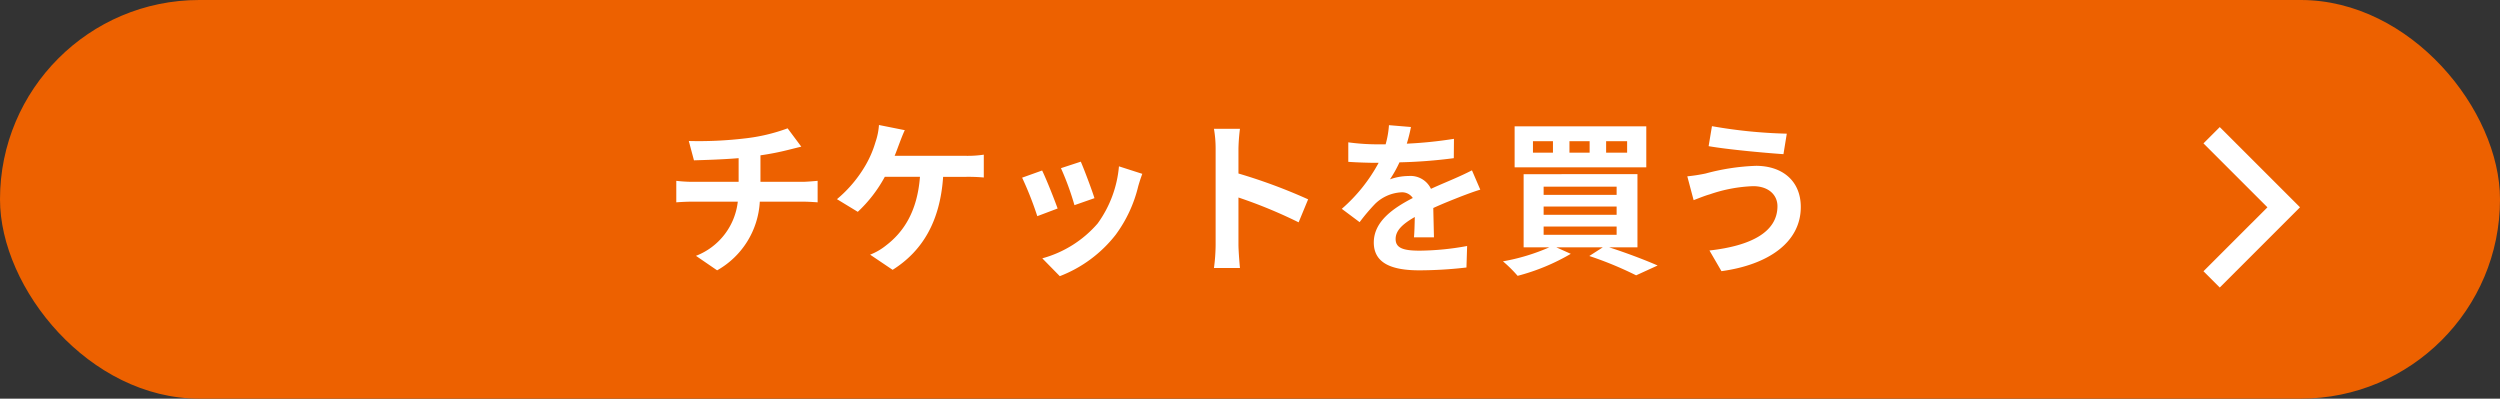 <svg xmlns="http://www.w3.org/2000/svg" width="300" height="47.838" viewBox="0 0 300 47.838">
  <rect x="0" y="0" width="300" height="47.838" fill="#333333" stroke="none"/>
  <g id="グループ_30209" data-name="グループ 30209" transform="translate(54.861 -11.04)">
    <rect id="長方形_36154" data-name="長方形 36154" width="300" height="47.838" rx="23.919" transform="translate(-54.861 11.04)" fill="#ed6100"/>
    <path id="パス_148097" data-name="パス 148097" d="M3.06-14.36l.62,2.32c1.34-.04,3.44-.1,5.36-.26v2.84H3.4a17.41,17.41,0,0,1-1.84-.12V-7c.52-.04,1.26-.08,1.88-.08h5.5A7.916,7.916,0,0,1,3.92-.58L6.46,1.16a10.078,10.078,0,0,0,5.12-8.24h5.18c.54,0,1.22.04,1.76.08V-9.58c-.44.04-1.38.12-1.82.12H11.66v-3.18a32.287,32.287,0,0,0,3.36-.66c.34-.08.86-.22,1.54-.38l-1.64-2.2a21.678,21.678,0,0,1-5.04,1.2A47.2,47.2,0,0,1,3.06-14.36Zm25.92-1.3-3.1-.62a7.867,7.867,0,0,1-.42,2.06A12.569,12.569,0,0,1,24.3-11.5a15.315,15.315,0,0,1-3.46,4.12l2.5,1.52a16.466,16.466,0,0,0,3.24-4.2H30.8c-.32,4.18-1.98,6.64-4.08,8.24a7.193,7.193,0,0,1-1.9,1.1l2.7,1.82c3.62-2.28,5.7-5.86,6.06-11.16h2.8a20.673,20.673,0,0,1,2.08.08v-2.74a13.114,13.114,0,0,1-2.08.14H27.76c.22-.52.4-1.04.56-1.46S28.74-15.16,28.98-15.66ZM50.1-11.88l-2.38.78a33.312,33.312,0,0,1,1.62,4.44l2.4-.84C51.46-8.42,50.48-11.02,50.1-11.88Zm7.38,1.46-2.8-.9a13.679,13.679,0,0,1-2.56,6.86A13.457,13.457,0,0,1,45.48-.28l2.1,2.14a15.619,15.619,0,0,0,6.7-4.96A16.127,16.127,0,0,0,57-8.96C57.12-9.36,57.24-9.78,57.48-10.42Zm-12.02-.4-2.4.86a40.4,40.4,0,0,1,1.82,4.62l2.44-.92C46.92-7.38,45.96-9.8,45.46-10.82Zm20.82,8.9a21.968,21.968,0,0,1-.2,2.8H69.2c-.08-.82-.18-2.22-.18-2.8V-7.58A57.768,57.768,0,0,1,76.24-4.6l1.14-2.76a65.321,65.321,0,0,0-8.36-3.1v-2.96a21.746,21.746,0,0,1,.18-2.4H66.08a13.883,13.883,0,0,1,.2,2.4ZM89.72-16.04l-2.64-.22a11.119,11.119,0,0,1-.4,2.3h-.96a26.024,26.024,0,0,1-3.52-.24v2.34c1.1.08,2.56.12,3.38.12h.26a19.628,19.628,0,0,1-4.42,5.52l2.14,1.6a23.028,23.028,0,0,1,1.86-2.2A4.872,4.872,0,0,1,88.54-8.2a1.539,1.539,0,0,1,1.4.68c-2.28,1.18-4.68,2.78-4.68,5.34,0,2.58,2.32,3.34,5.46,3.34A50.031,50.031,0,0,0,96.38.82l.08-2.58a32.718,32.718,0,0,1-5.68.56c-1.96,0-2.9-.3-2.9-1.4,0-1,.8-1.78,2.3-2.64-.02.88-.04,1.84-.1,2.44h2.4c-.02-.92-.06-2.4-.08-3.52,1.22-.56,2.36-1,3.26-1.36.68-.26,1.74-.66,2.38-.84l-1-2.32c-.74.38-1.44.7-2.22,1.04-.82.36-1.66.7-2.7,1.18a2.708,2.708,0,0,0-2.66-1.54,6.777,6.777,0,0,0-2.26.4,13.964,13.964,0,0,0,1.14-2.04,59.578,59.578,0,0,0,6.52-.5l.02-2.32a50.633,50.633,0,0,1-5.66.58A19.133,19.133,0,0,0,89.72-16.04Zm25.94,3.08h-2.52v-1.38h2.52Zm-4.5,0h-2.42v-1.38h2.42Zm-4.4,0h-2.4v-1.38h2.4Zm11.2-3.16h-15.8v4.92h15.8ZM105.64-4.1h8.76v1h-8.76Zm0-2.4h8.76v1h-8.76Zm0-2.38h8.76v.98h-8.76ZM116.9-1.6v-8.78H103.24V-1.6h3.08A24.328,24.328,0,0,1,100.76.08a16.075,16.075,0,0,1,1.76,1.74A25.2,25.2,0,0,0,108.9-.82l-1.74-.78h5.58L111.12-.56a42.8,42.8,0,0,1,5.62,2.32L119.32.58c-1.4-.62-3.7-1.5-5.82-2.18Zm16.8-4.94c0,3.12-3.2,4.76-8.16,5.32l1.44,2.48c5.56-.76,9.52-3.42,9.52-7.7,0-3.14-2.22-4.94-5.38-4.94a26.372,26.372,0,0,0-6.04.92,20.132,20.132,0,0,1-2.2.34l.76,2.86c.58-.22,1.36-.54,1.94-.7a17.837,17.837,0,0,1,5.2-.98C132.66-8.94,133.7-7.86,133.7-6.54Zm-7.86-9.6-.4,2.4c2.3.4,6.64.8,8.98.96l.4-2.46A59.385,59.385,0,0,1,125.84-16.14Z" transform="translate(24.734 42.32)" fill="#fff"/>
    <path id="パス_145276" data-name="パス 145276" d="M1.955,0,0,1.955,7.675,9.628,0,17.3l1.955,1.953,9.629-9.629Z" transform="translate(209.555 26.29)" fill="#fff"/>
  </g>
</svg>

